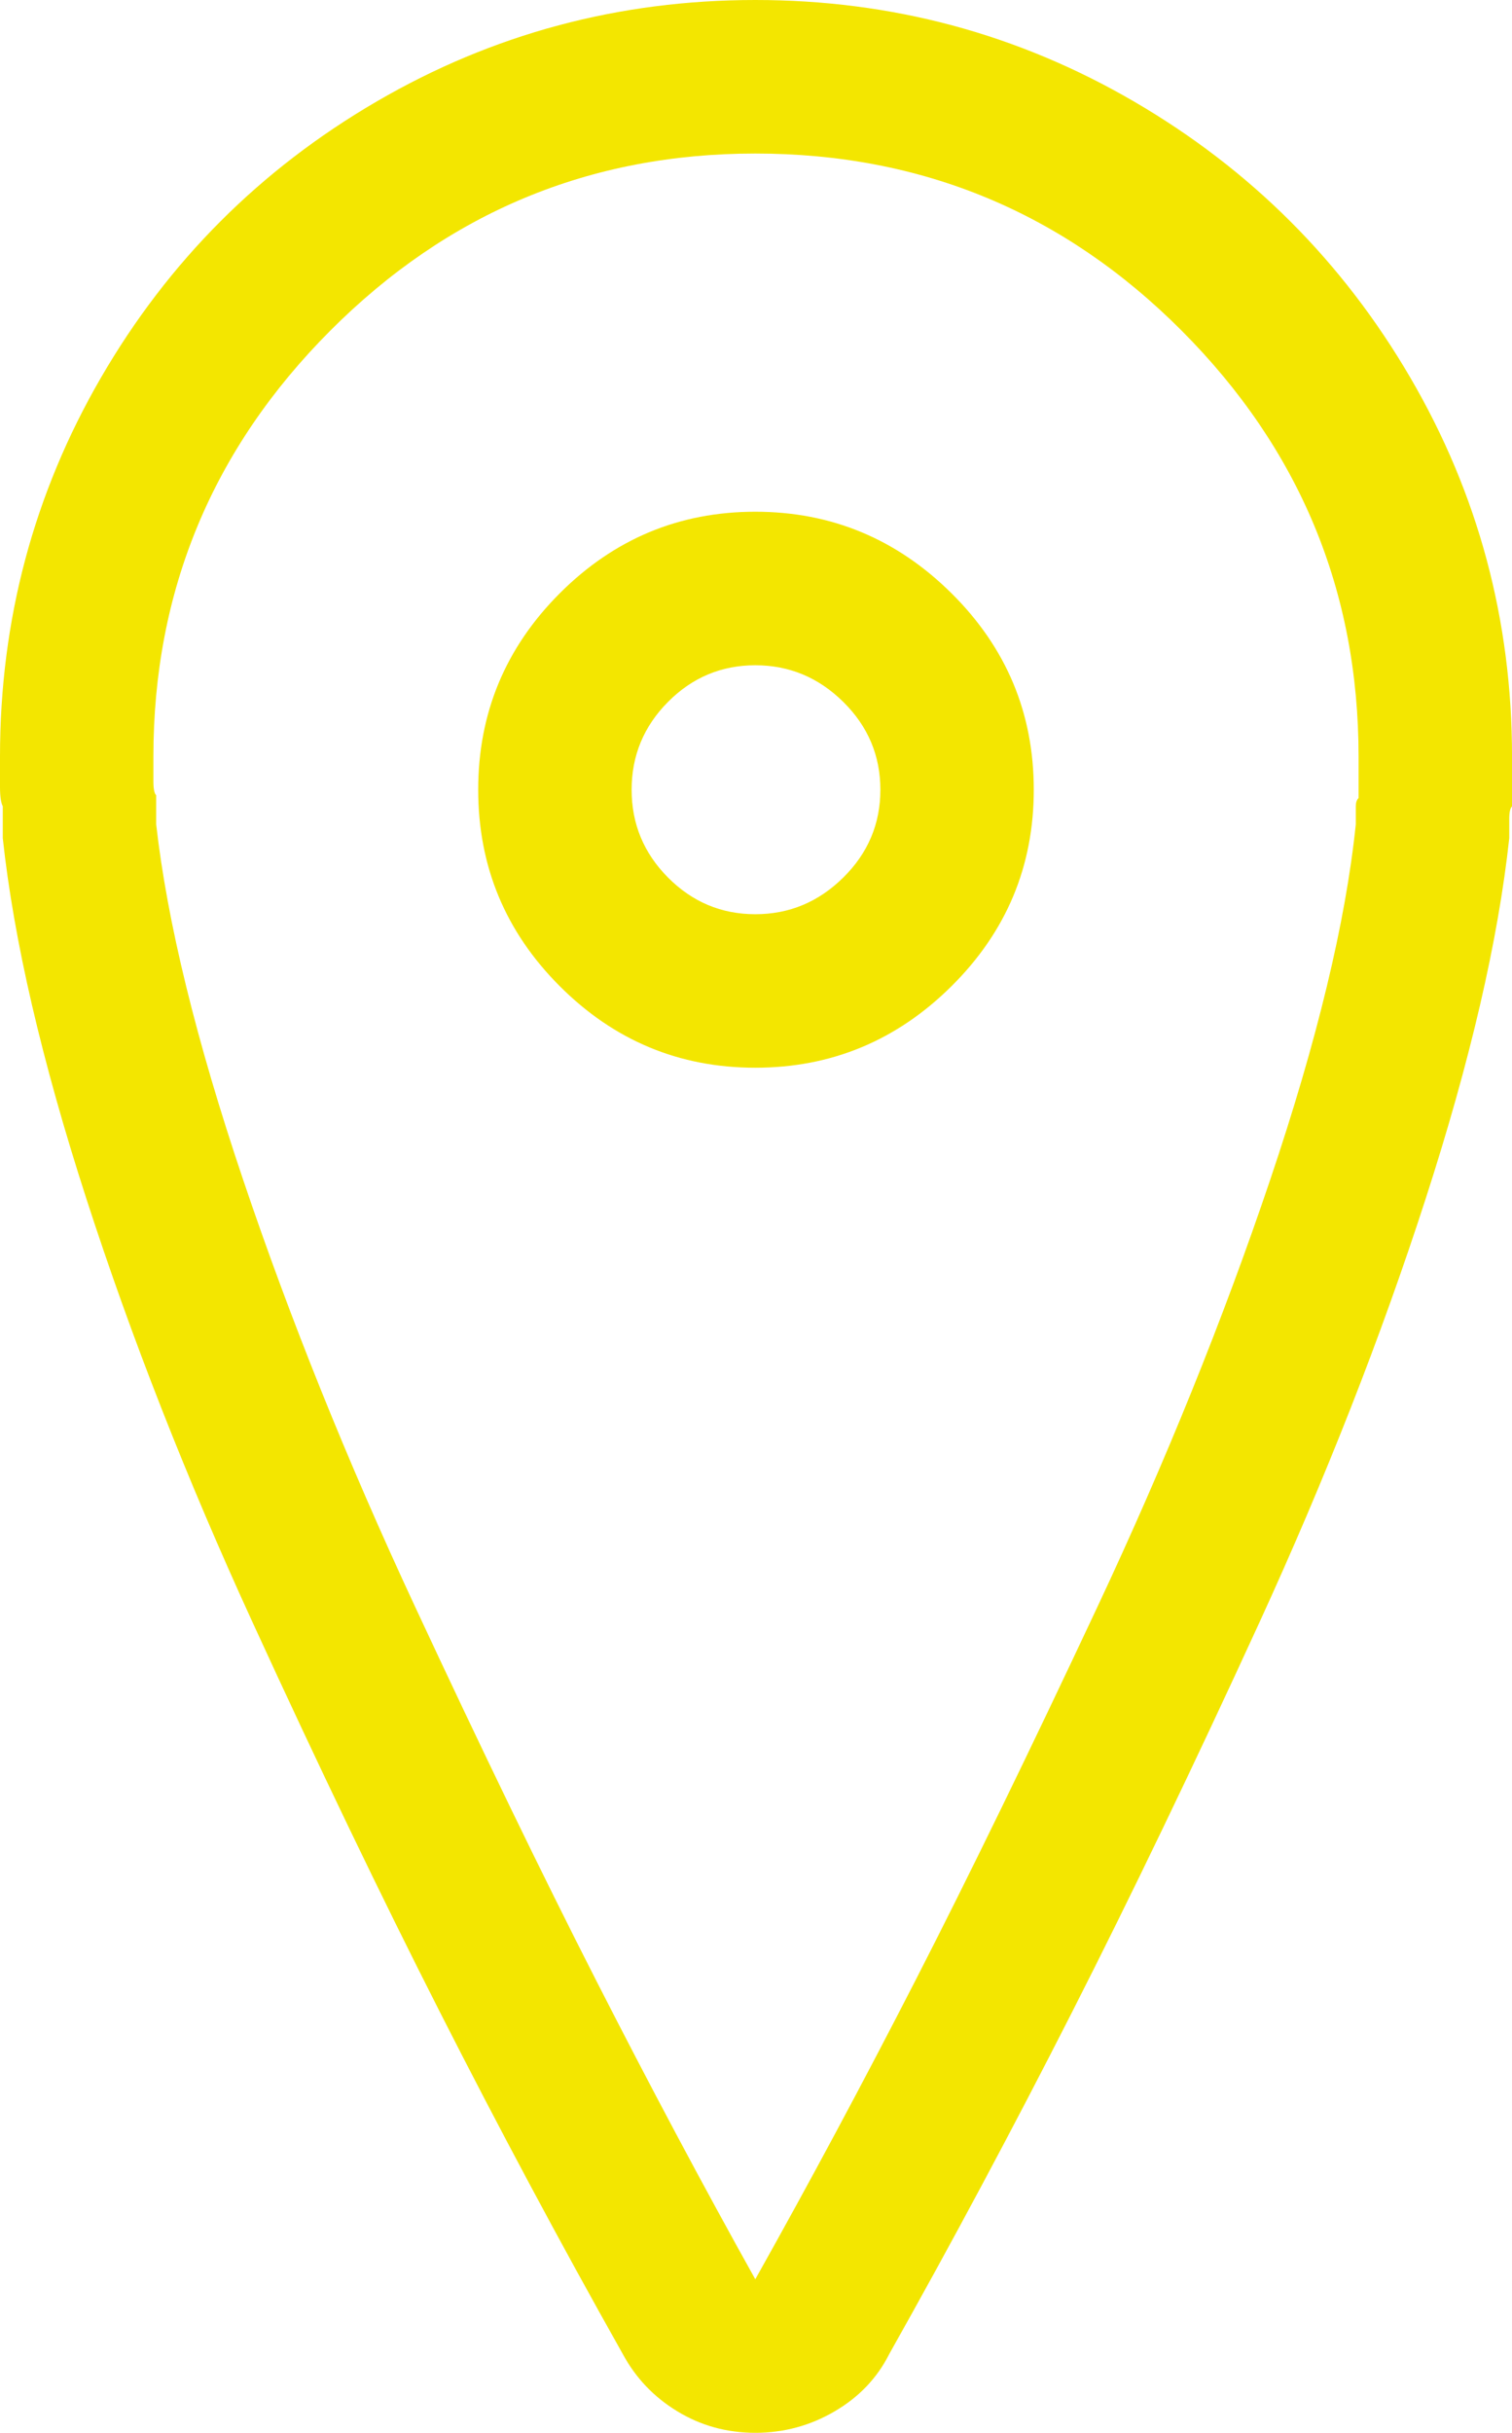 <?xml version="1.0" encoding="utf-8"?>
<!-- Generator: Adobe Illustrator 22.0.1, SVG Export Plug-In . SVG Version: 6.00 Build 0)  -->
<svg version="1.1" id="Layer_1" xmlns="http://www.w3.org/2000/svg" xmlns:xlink="http://www.w3.org/1999/xlink" x="0px" y="0px"
	 viewBox="0 0 56.705 91.174" style="enable-background:new 0 0 56.705 91.174;" xml:space="preserve">
<style type="text/css">
	.st0{fill:#F3E600;}
</style>
<g>
	<path class="st0" d="M0,29.493v-1.141c0-5.113,1.263-9.849,3.788-14.202C6.313,9.797,9.756,6.35,14.115,3.81
		C18.473,1.27,23.21,0,28.326,0s9.852,1.27,14.212,3.81c4.359,2.54,7.81,5.987,10.353,10.341c2.543,4.354,3.815,9.089,3.815,14.202
		v1.141v0.726c-0.07,0.069-0.104,0.225-0.104,0.466v0.727c-0.416,3.835-1.462,8.345-3.14,13.528
		c-1.678,5.183-3.755,10.47-6.228,15.86c-2.474,5.391-4.819,10.263-7.033,14.617c-2.214,4.354-4.498,8.622-6.851,12.803
		c-0.451,0.898-1.133,1.615-2.05,2.15c-0.917,0.536-1.908,0.804-2.973,0.804c-1.066,0-2.04-0.268-2.921-0.804
		c-0.883-0.535-1.565-1.252-2.05-2.15c-2.354-4.181-4.638-8.449-6.852-12.803C14.29,71.062,11.945,66.19,9.472,60.8
		c-2.475-5.391-4.55-10.678-6.228-15.86c-1.678-5.184-2.726-9.693-3.14-13.528v-0.519v-0.57v-0.104C0.034,30.081,0,29.839,0,29.493z
		 M5.753,29.286c0,0.276,0.034,0.449,0.104,0.518v0.519v0.57c0.414,3.663,1.501,8.104,3.261,13.32
		c1.761,5.219,3.9,10.531,6.42,15.939c2.52,5.408,4.789,10.09,6.808,14.046c2.019,3.957,4.012,7.697,5.98,11.222
		c2.036-3.628,4.047-7.377,6.031-11.247c1.984-3.87,4.253-8.526,6.808-13.969c2.555-5.442,4.711-10.772,6.472-15.991
		c1.761-5.217,2.831-9.657,3.21-13.32v-0.674c0-0.138,0.034-0.241,0.104-0.312v-0.62v-0.932c0-6.206-2.209-11.524-6.627-15.955
		s-9.75-6.646-15.998-6.646c-6.214,0-11.529,2.216-15.947,6.646s-6.626,9.749-6.626,15.955V29.286z M20.991,36.957
		c-2.039-2.039-3.057-4.492-3.057-7.36s1.019-5.321,3.057-7.36c2.038-2.038,4.483-3.059,7.335-3.059
		c2.852,0,5.305,1.021,7.361,3.059c2.056,2.039,3.083,4.492,3.083,7.36s-1.028,5.321-3.083,7.36s-4.509,3.058-7.361,3.058
		C25.474,40.015,23.029,38.996,20.991,36.957z M25.053,26.305c-0.91,0.916-1.365,2.014-1.365,3.292s0.455,2.376,1.365,3.291
		c0.911,0.916,2.002,1.374,3.274,1.374s2.37-0.458,3.298-1.374c0.928-0.915,1.392-2.013,1.392-3.291s-0.464-2.376-1.392-3.292
		c-0.928-0.915-2.027-1.373-3.298-1.373S25.963,25.39,25.053,26.305z"/>
</g>
</svg>

